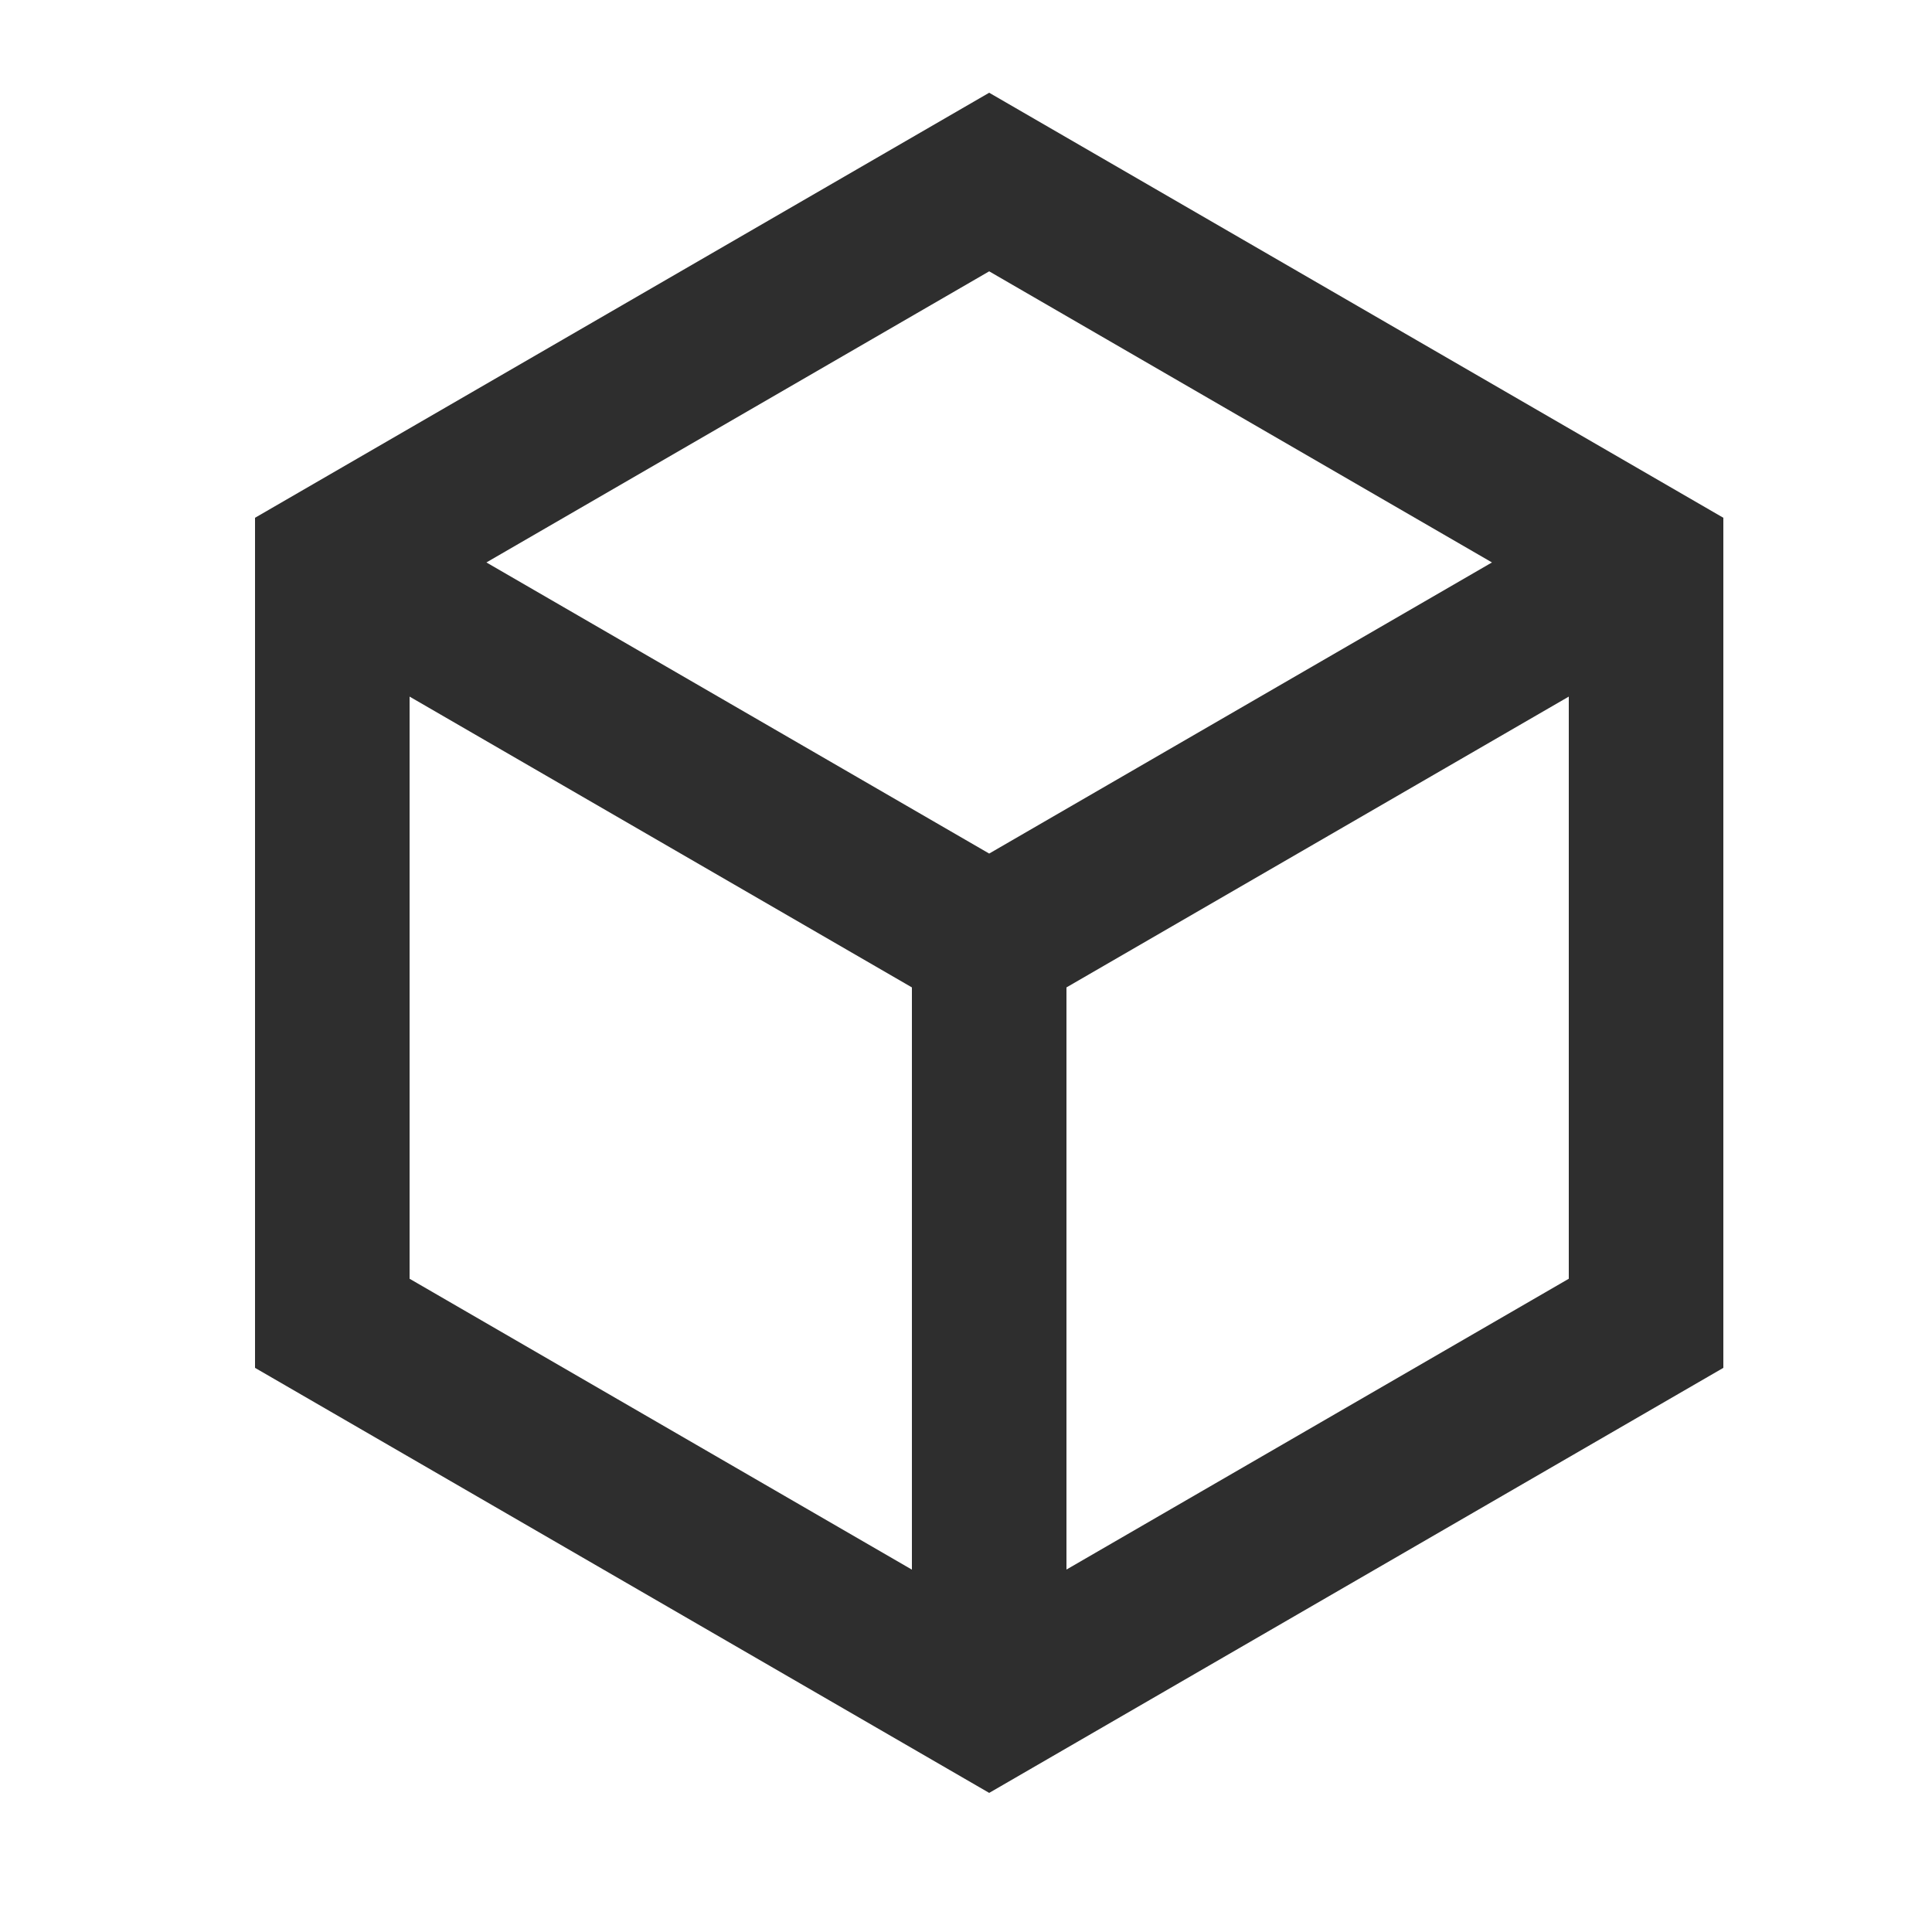 <svg width="25" height="25" viewBox="0 0 25 25" fill="none" xmlns="http://www.w3.org/2000/svg">
<path d="M12.8 1.2L22.3 6.7V17.7L12.8 23.2L3.3 17.7V6.7L12.8 1.2ZM6.294 7.278L12.8 11.045L19.306 7.278L12.8 3.511L6.294 7.278ZM5.3 9.014V16.547L11.8 20.311V12.777L5.3 9.014ZM13.8 20.31L20.3 16.547V9.014L13.8 12.777V20.31Z" fill="#2E2E2E"></path>
</svg>
